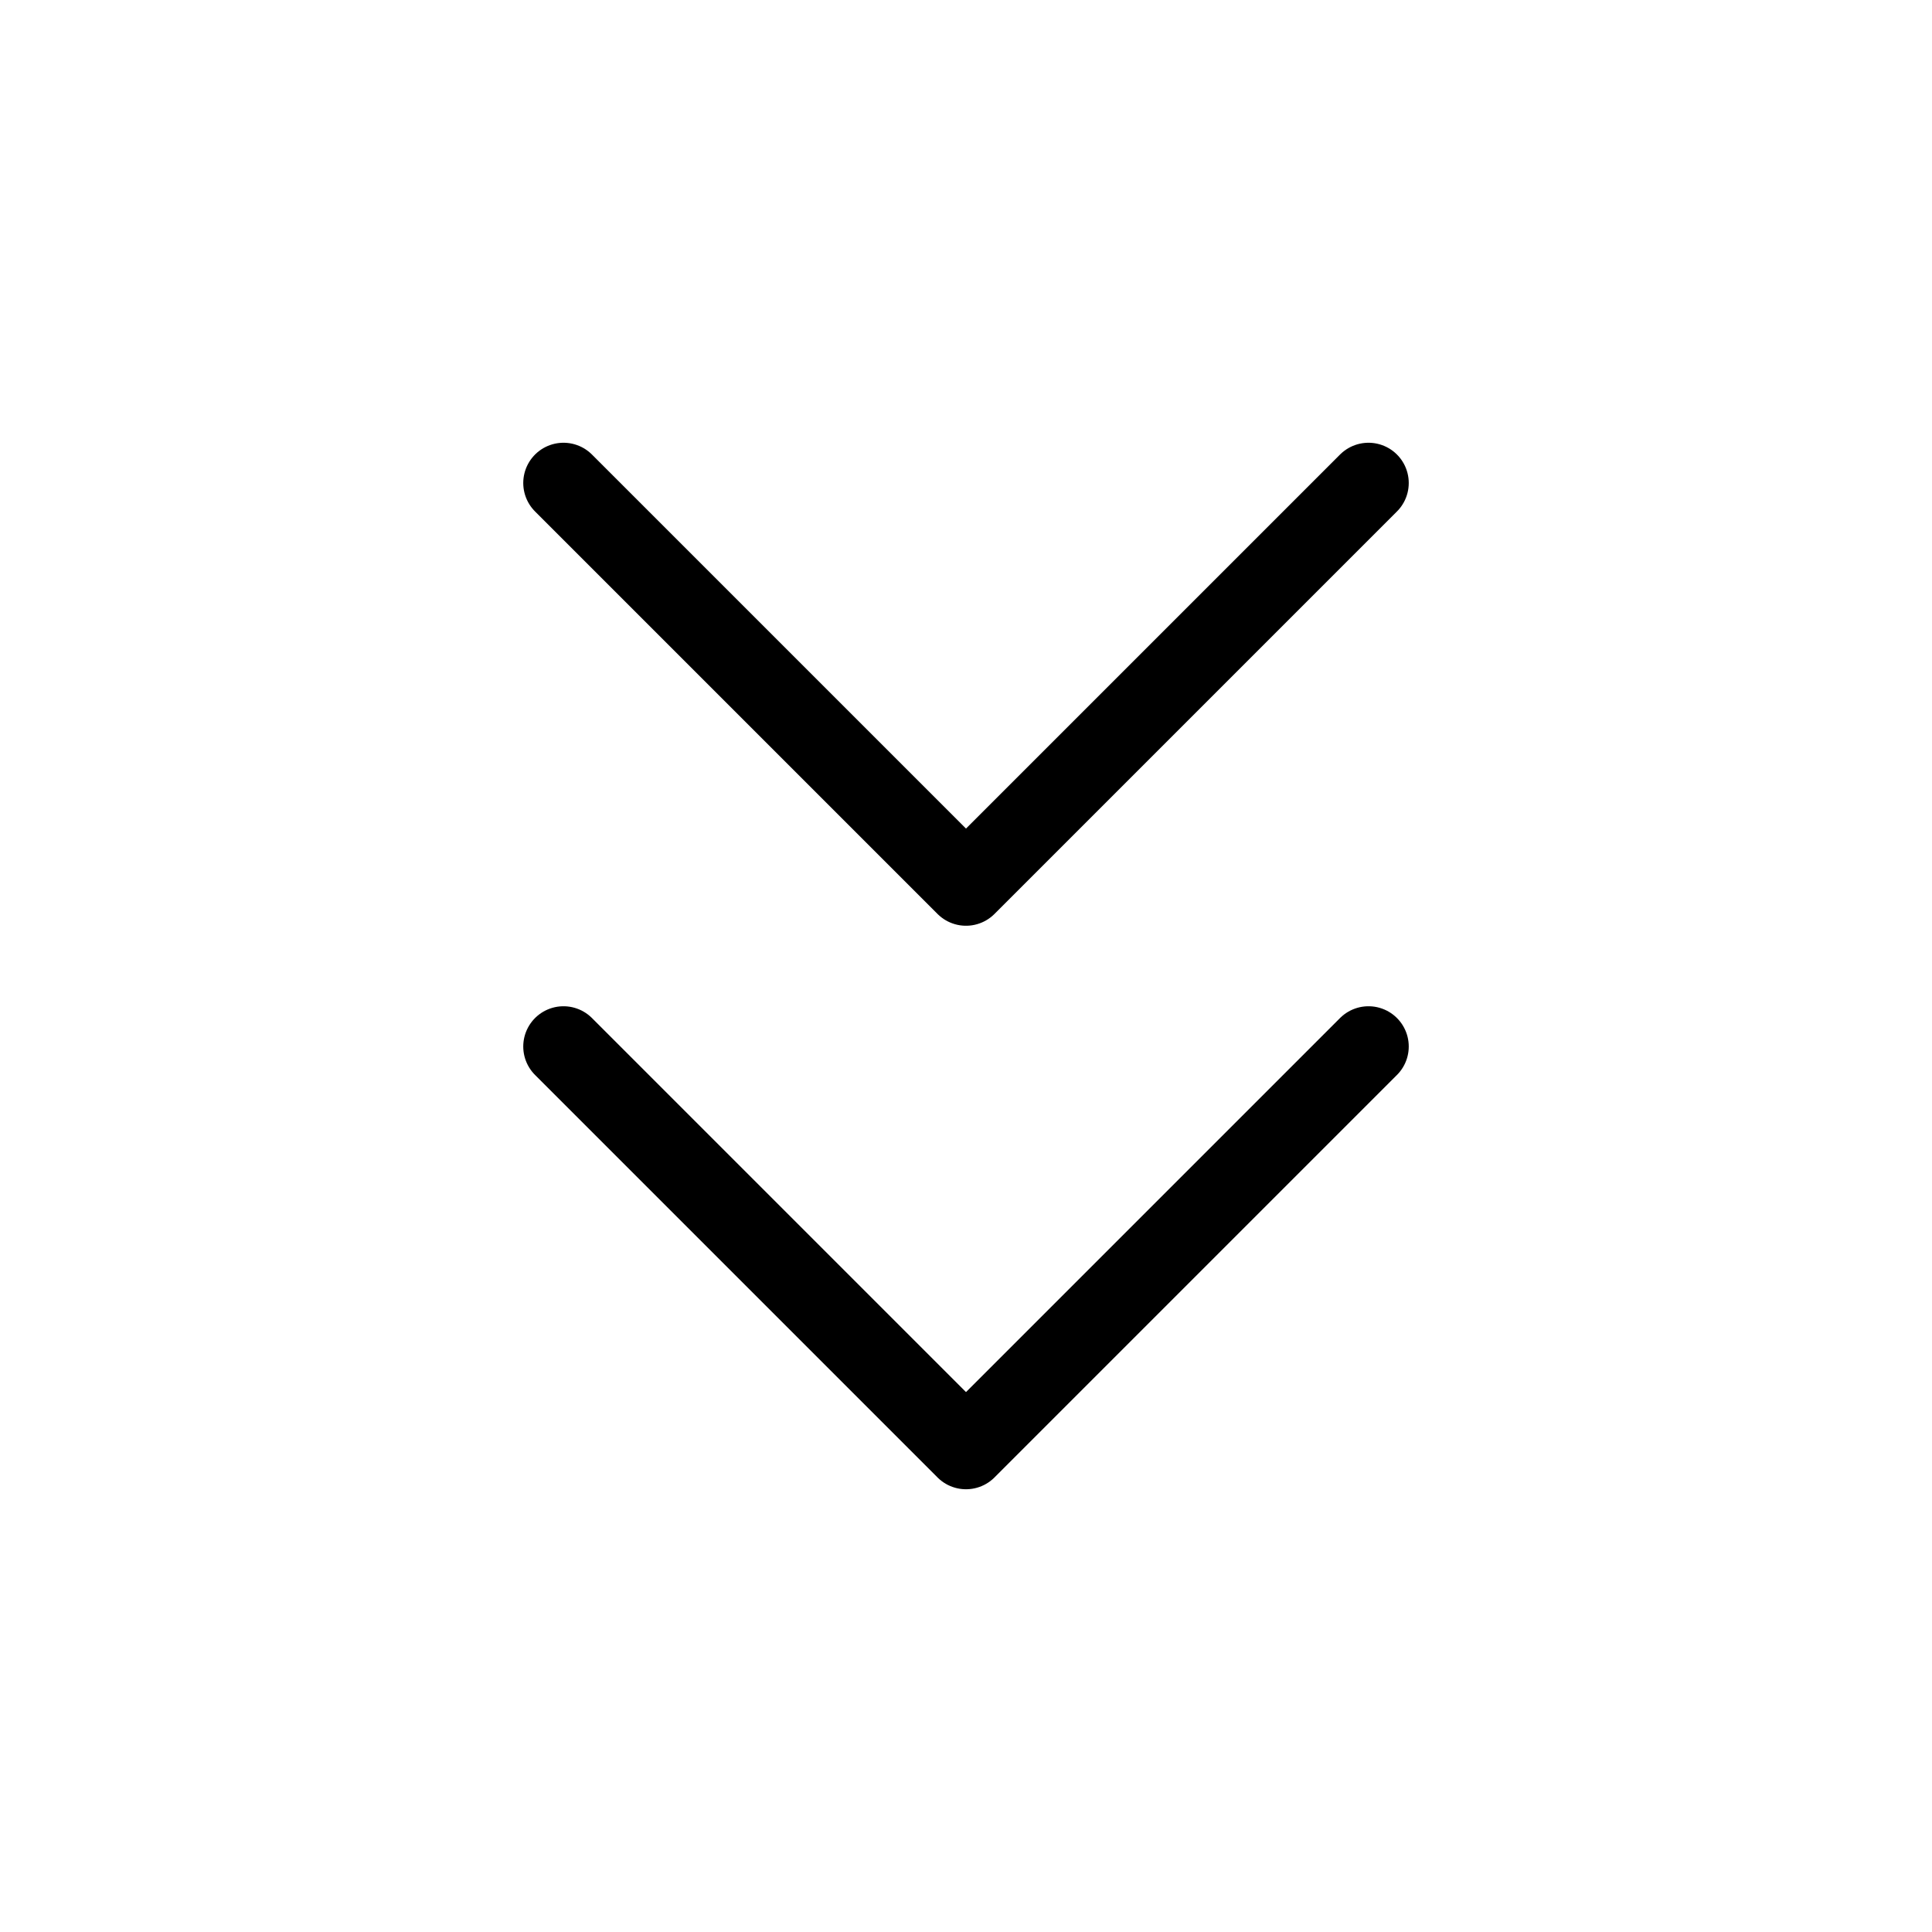 <?xml version="1.0" encoding="UTF-8"?> <svg xmlns="http://www.w3.org/2000/svg" width="48" height="48" viewBox="0 0 24 24" fill="none" stroke="currentColor" stroke-width="1" stroke-linecap="round" stroke-linejoin="round" class="feather feather-chevrons-down"> <polyline points="7 13 12 18 17 13"></polyline> <polyline points="7 6 12 11 17 6"></polyline> </svg> 